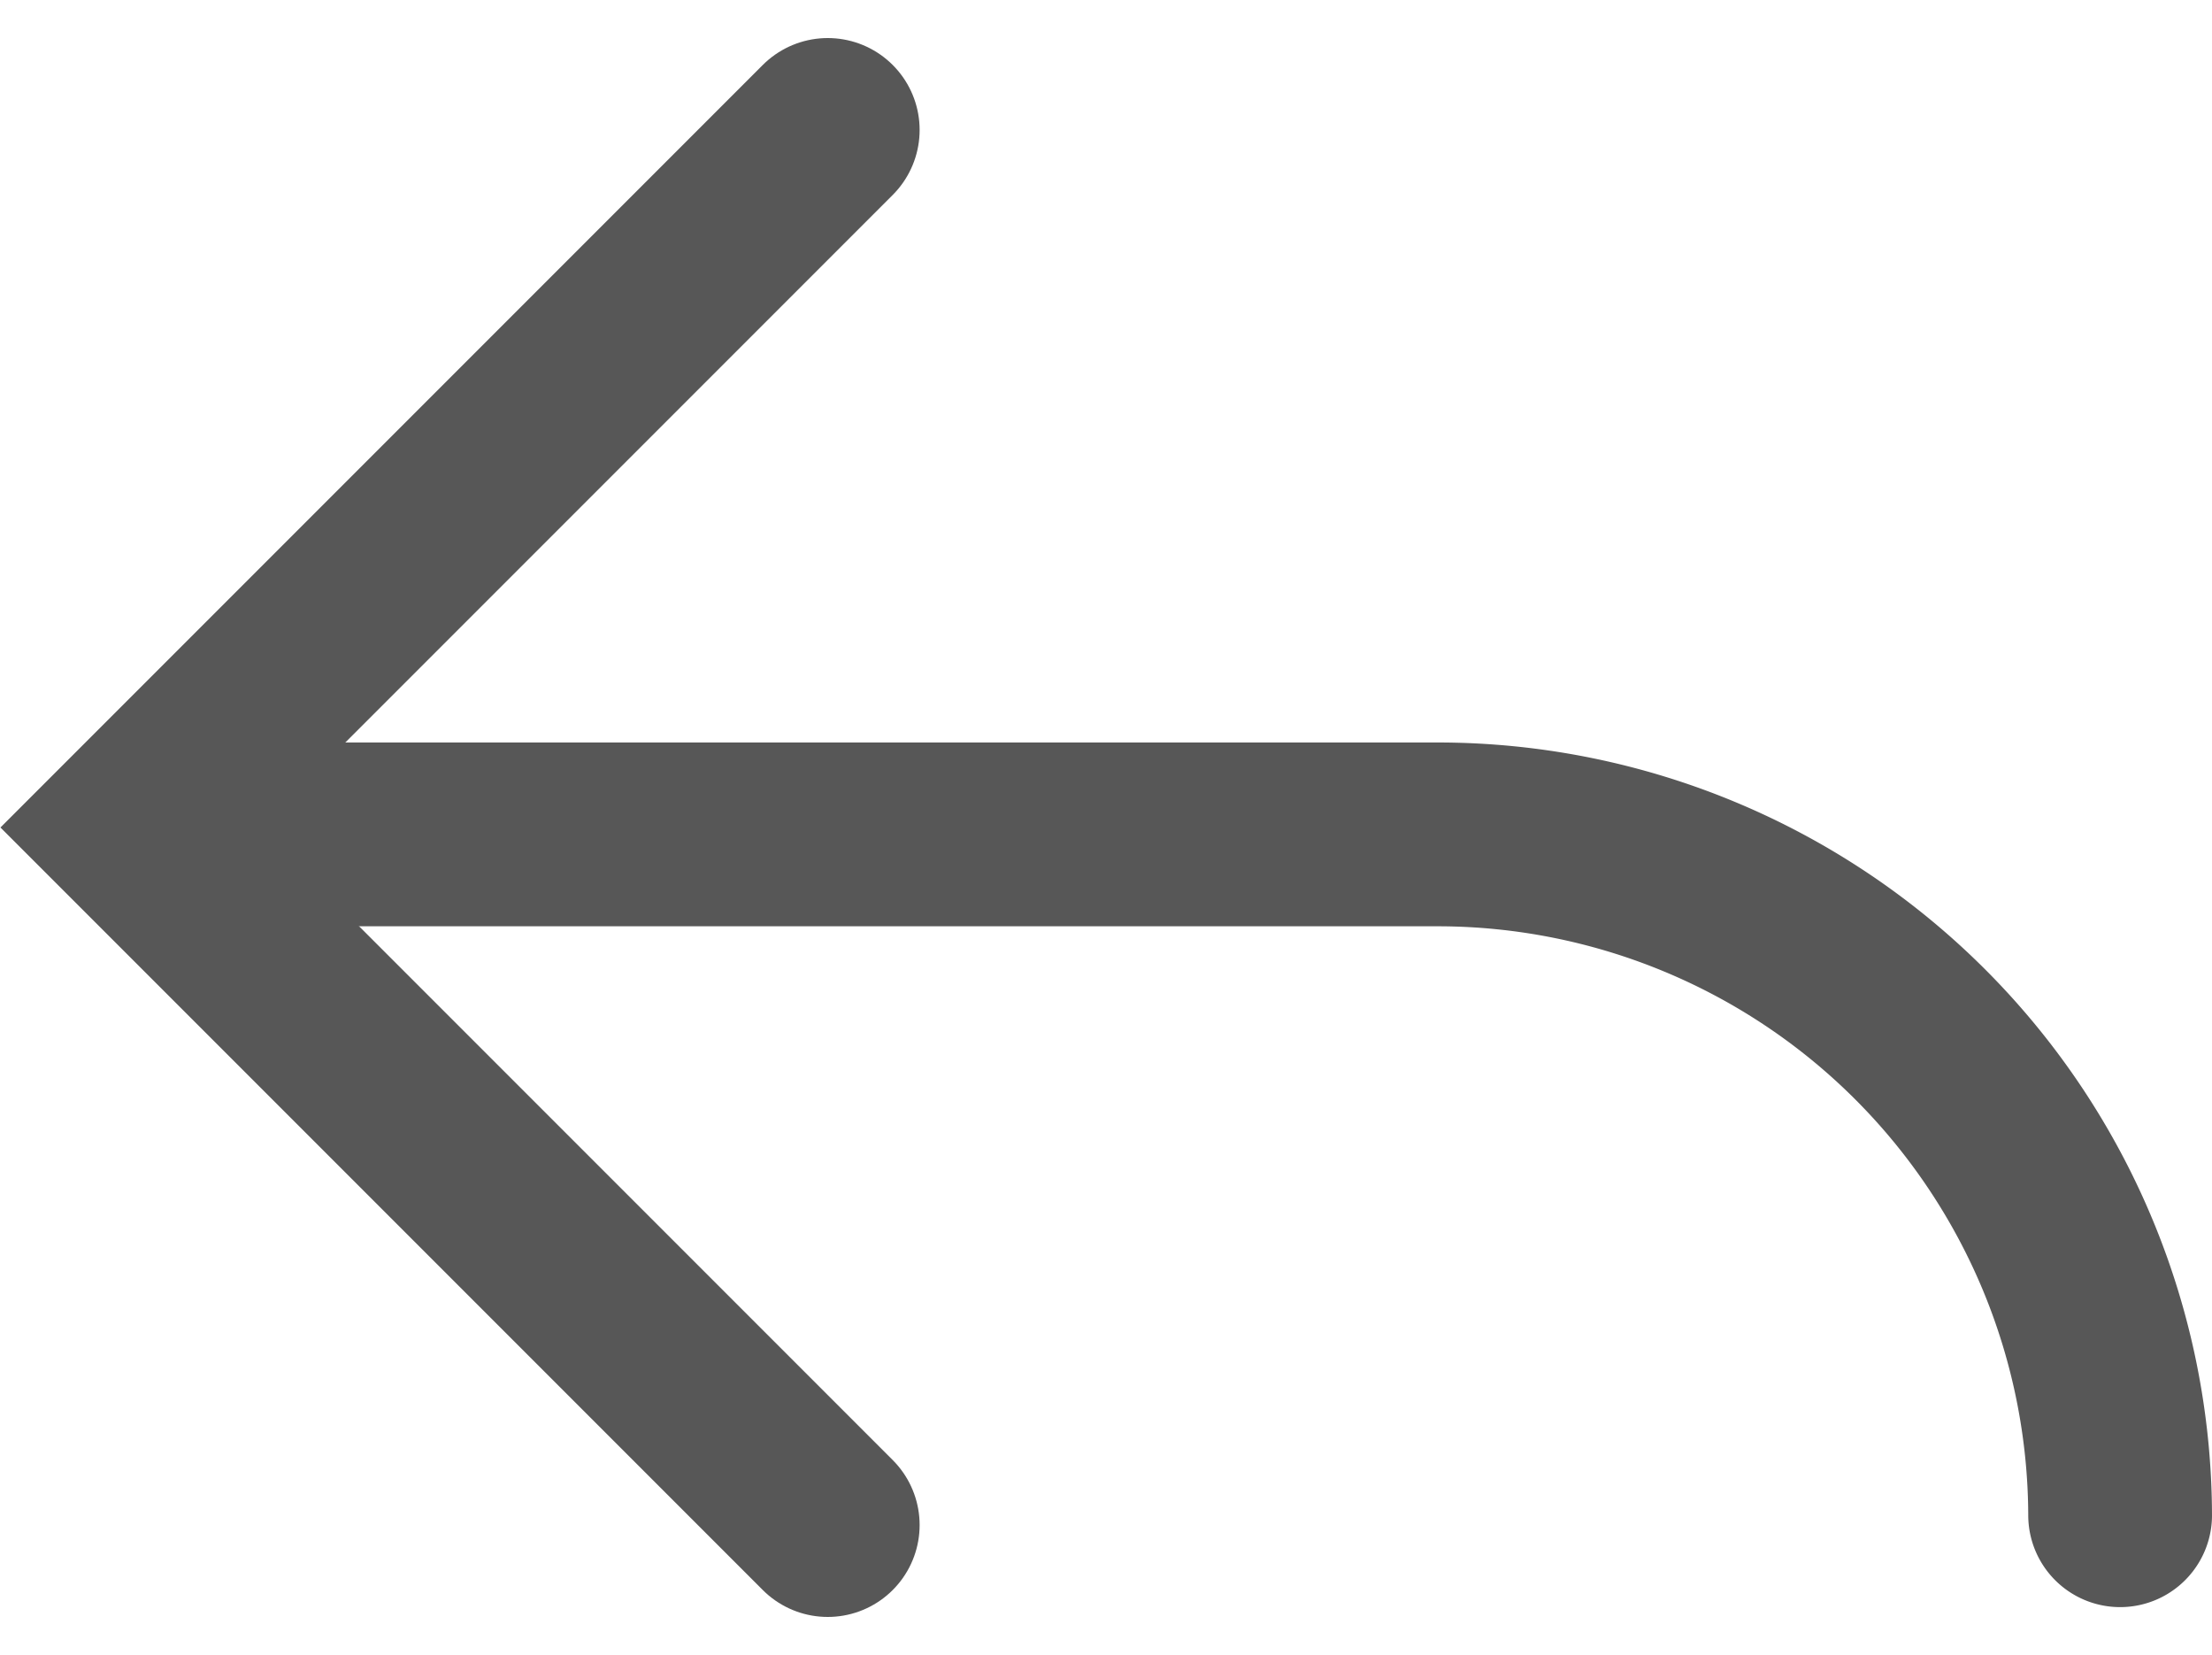 <svg xmlns="http://www.w3.org/2000/svg" width="24.075" height="18.008" viewBox="0 0 24.075 18.008"><defs><style>.a{fill:none;stroke:#575757;stroke-linecap:round;stroke-miterlimit:10;stroke-width:2px;}</style></defs><g transform="translate(-184.091 -59.42)"><path class="a" d="M185.667,69.634h14.112a7.43,7.43,0,0,1,7.408,7.408h0" transform="translate(-0.021 -1.135)"/><path class="a" d="M193.1,76.014l-7.59-7.59,7.59-7.59"/></g></svg>